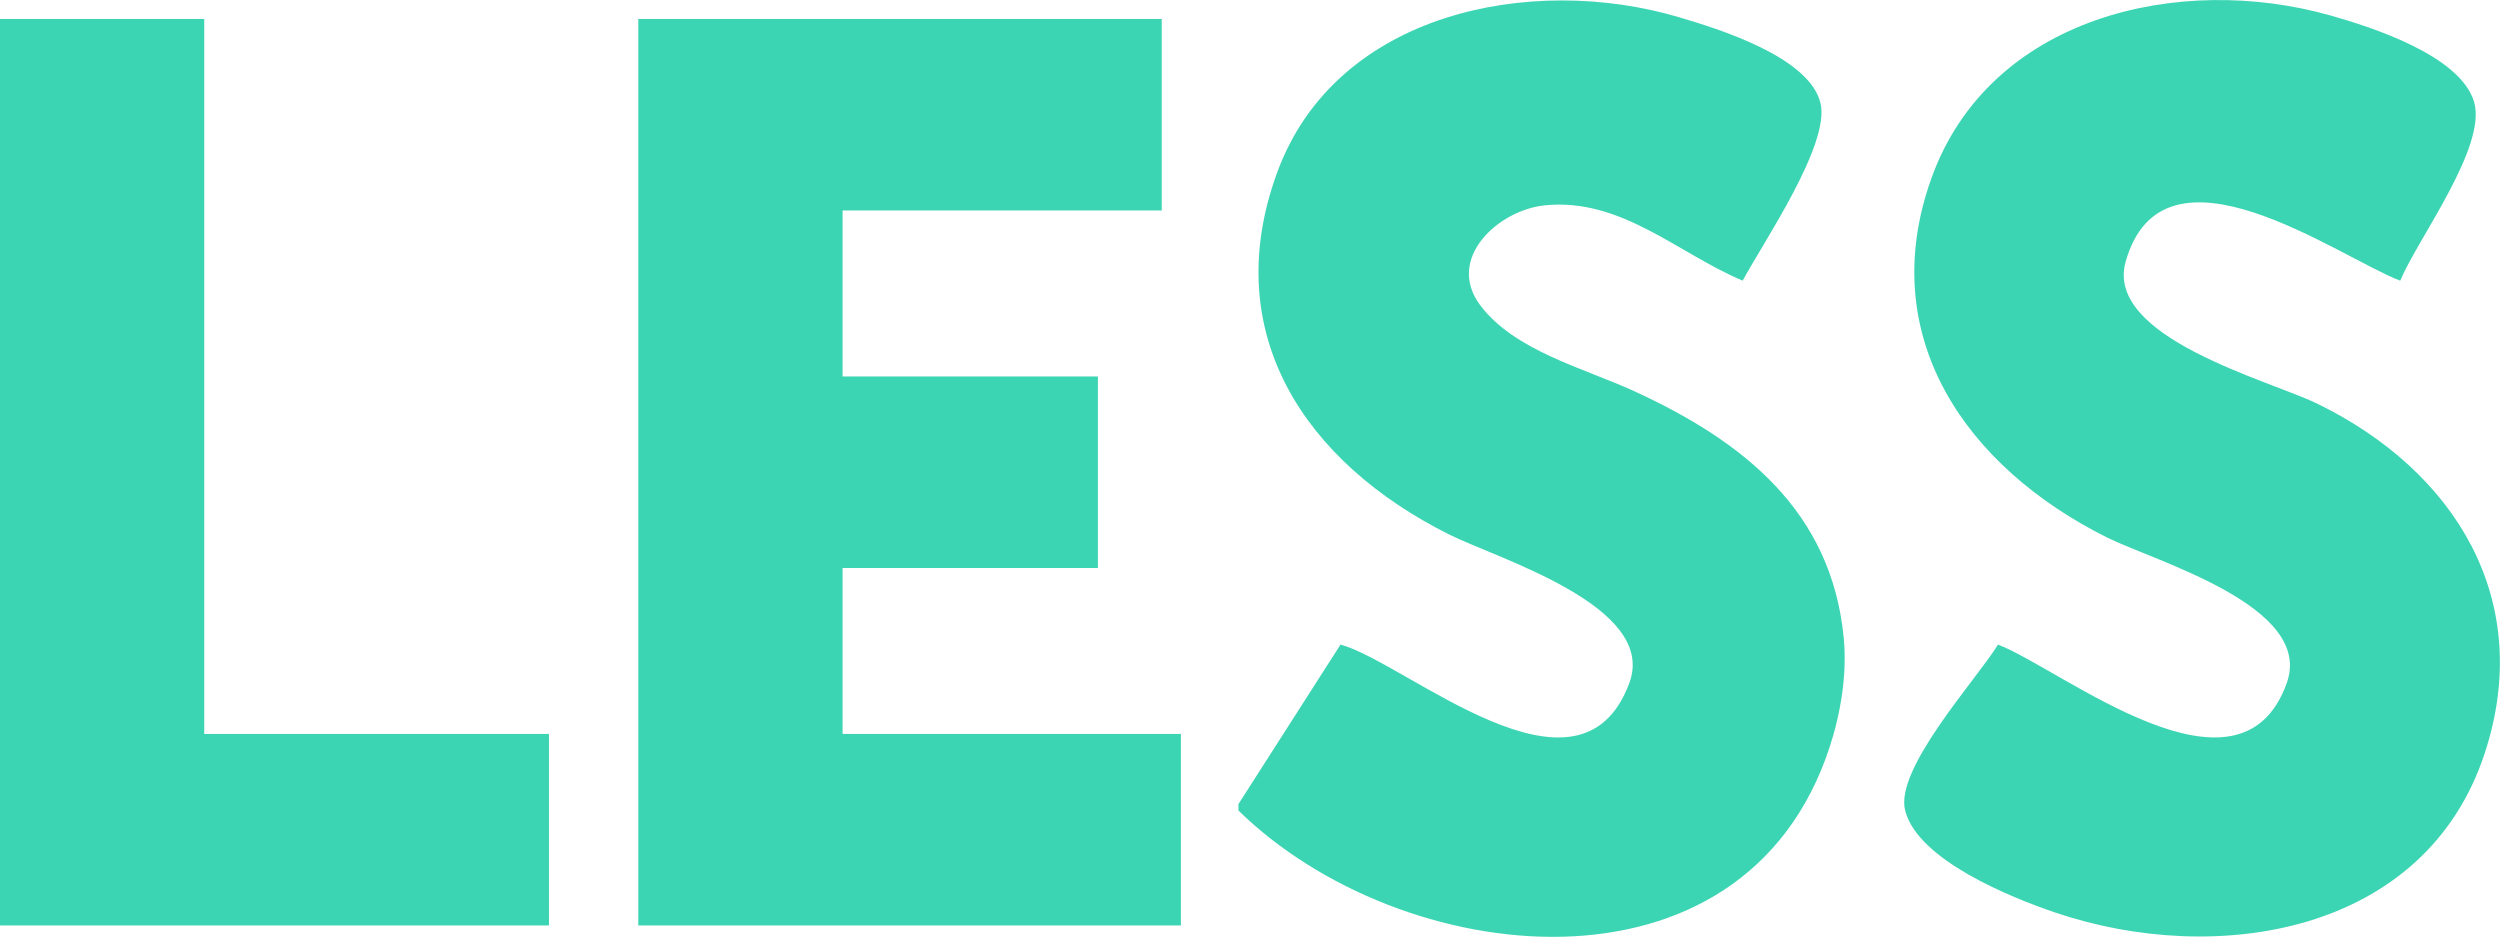 <svg width="103.62mm" height="38.83mm" version="1.1" viewBox="0 0 103.62 38.83" xmlns="http://www.w3.org/2000/svg">
 <g transform="translate(-23.465 -37.677)">
  <path id="LESS" d="m79.028 64.391-4.233 6.615v0.265c6.728 6.585 20.957 8.248 24.511-2.646 0.46-1.41 0.72-3.016 0.579-4.498-0.501-5.265-4.163-8.16-8.686-10.237-2.058-0.945-4.972-1.672-6.385-3.566-1.443-1.935 0.755-3.939 2.68-4.136 3.16-0.322 5.518 1.993 8.202 3.122 0.826-1.55 3.641-5.641 3.224-7.362-0.465-1.918-4.238-3.076-5.87-3.559-6.104-1.81-14.205-0.216-16.644 6.424-2.46 6.696 1.173 12.041 7.119 15.016 2.008 1.005 8.647 2.97 7.475 6.15-2.061 5.595-9.249-0.845-11.973-1.586m27.252 0c-0.895 1.458-4.292 5.151-3.85 6.878 0.528 2.067 4.43 3.623 6.232 4.233 6.624 2.244 15.321 0.926 17.793-6.614 2.089-6.37-1.252-11.708-6.946-14.483-1.985-0.967-8.832-2.738-7.938-5.889 1.556-5.487 8.801-0.197 11.378 0.794 0.719-1.726 3.606-5.548 3.064-7.404-0.563-1.932-4.261-3.111-5.975-3.595-6.255-1.765-14.124 0.051-16.524 6.766-2.349 6.571 1.459 11.963 7.264 14.867 1.987 0.994 8.606 2.845 7.472 6.034-1.946 5.473-9.33-0.571-11.97-1.586m-82.815-25.929v37.571h22.754v-7.938h-14.288v-29.633h-8.467m26.458 0v37.571h22.49v-7.938h-14.023v-6.879h10.583v-7.938h-10.583v-6.879h13.229v-7.938z" style="fill:#3cd5b3"/>
 </g>
</svg>
